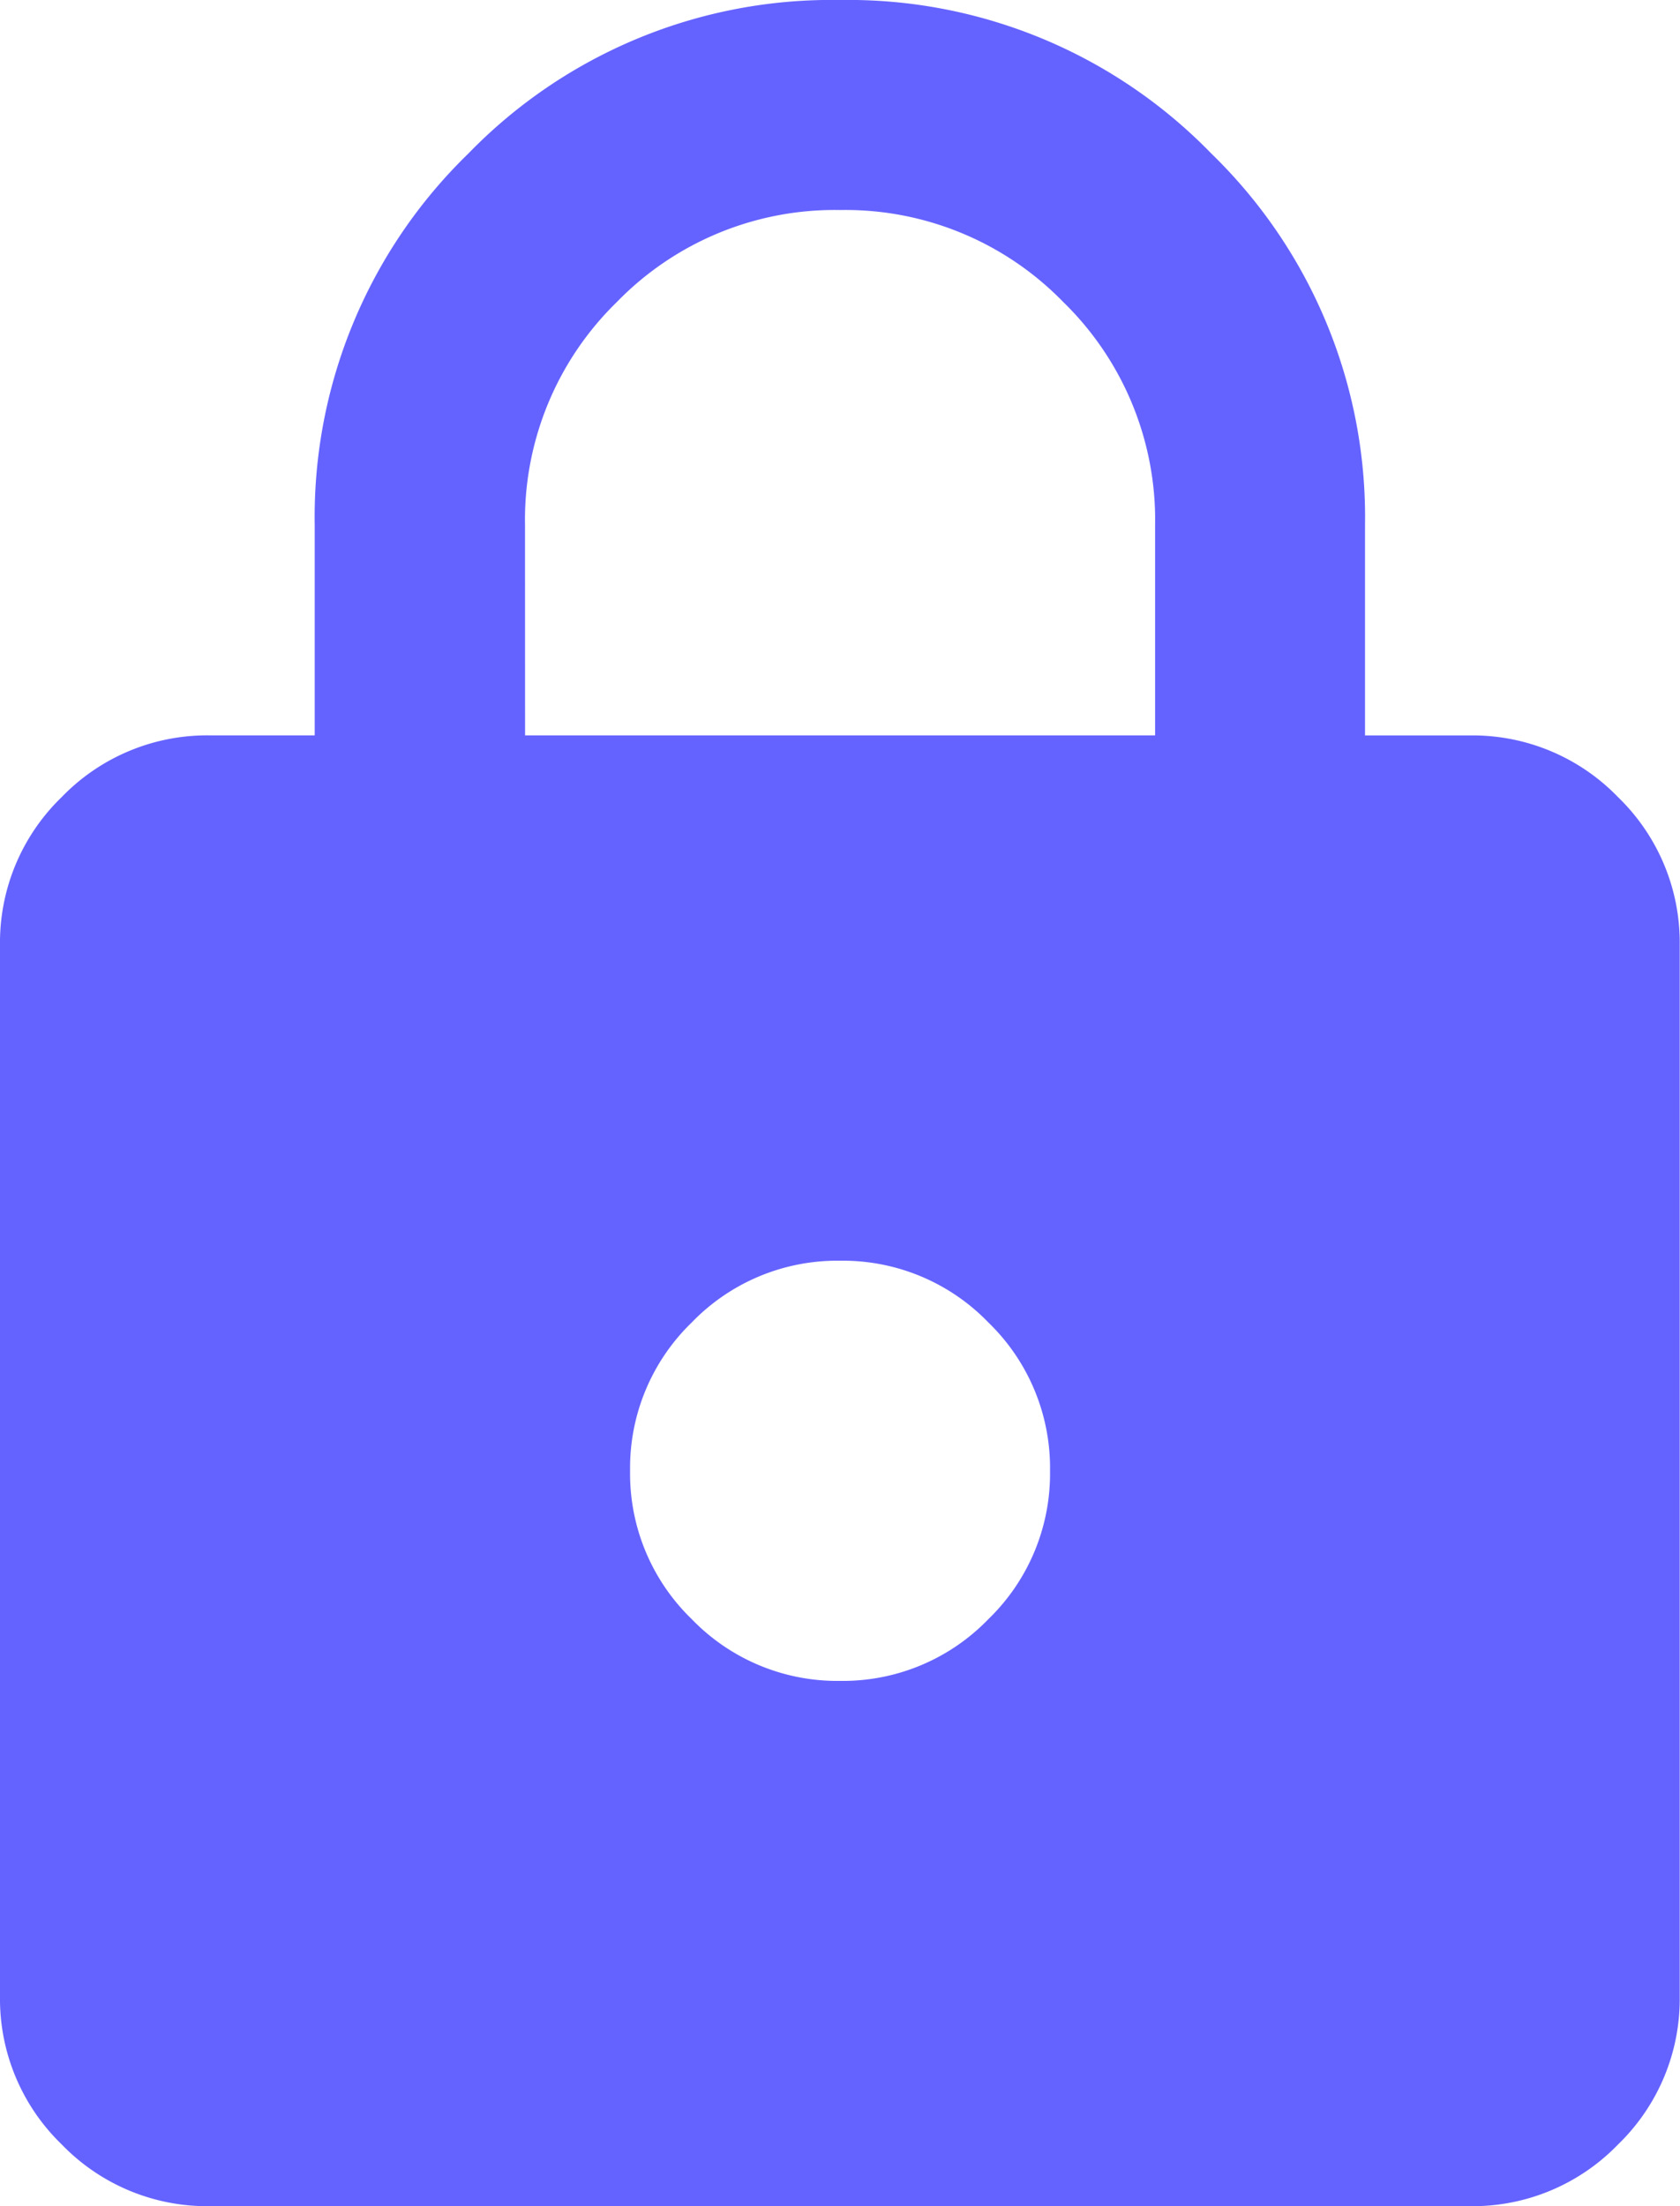 <svg xmlns="http://www.w3.org/2000/svg" width="30.476" height="40" viewBox="0 0 30.476 40">
  <path id="lock_24dp_666666_FILL1_wght400_GRAD0_opsz24_5_" data-name="lock_24dp_666666_FILL1_wght400_GRAD0_opsz24 (5)" d="M163.81-880a3.668,3.668,0,0,1-2.69-1.119A3.668,3.668,0,0,1,160-883.81v-19.048a3.668,3.668,0,0,1,1.119-2.69,3.668,3.668,0,0,1,2.69-1.119h1.9v-3.81a9.179,9.179,0,0,1,2.786-6.738A9.179,9.179,0,0,1,175.238-920a9.179,9.179,0,0,1,6.738,2.786,9.179,9.179,0,0,1,2.786,6.738v3.81h1.9a3.668,3.668,0,0,1,2.69,1.119,3.668,3.668,0,0,1,1.119,2.69v19.048a3.668,3.668,0,0,1-1.119,2.69,3.668,3.668,0,0,1-2.69,1.119Zm11.429-9.524a3.668,3.668,0,0,0,2.69-1.119,3.668,3.668,0,0,0,1.119-2.69,3.668,3.668,0,0,0-1.119-2.69,3.668,3.668,0,0,0-2.69-1.119,3.668,3.668,0,0,0-2.69,1.119,3.668,3.668,0,0,0-1.119,2.69,3.668,3.668,0,0,0,1.119,2.69A3.668,3.668,0,0,0,175.238-889.524Zm-5.714-17.143h11.429v-3.81a5.511,5.511,0,0,0-1.667-4.048,5.511,5.511,0,0,0-4.048-1.667,5.511,5.511,0,0,0-4.048,1.667,5.511,5.511,0,0,0-1.667,4.048Z" transform="translate(-160 920)" fill="#6563ff"/>
</svg>
